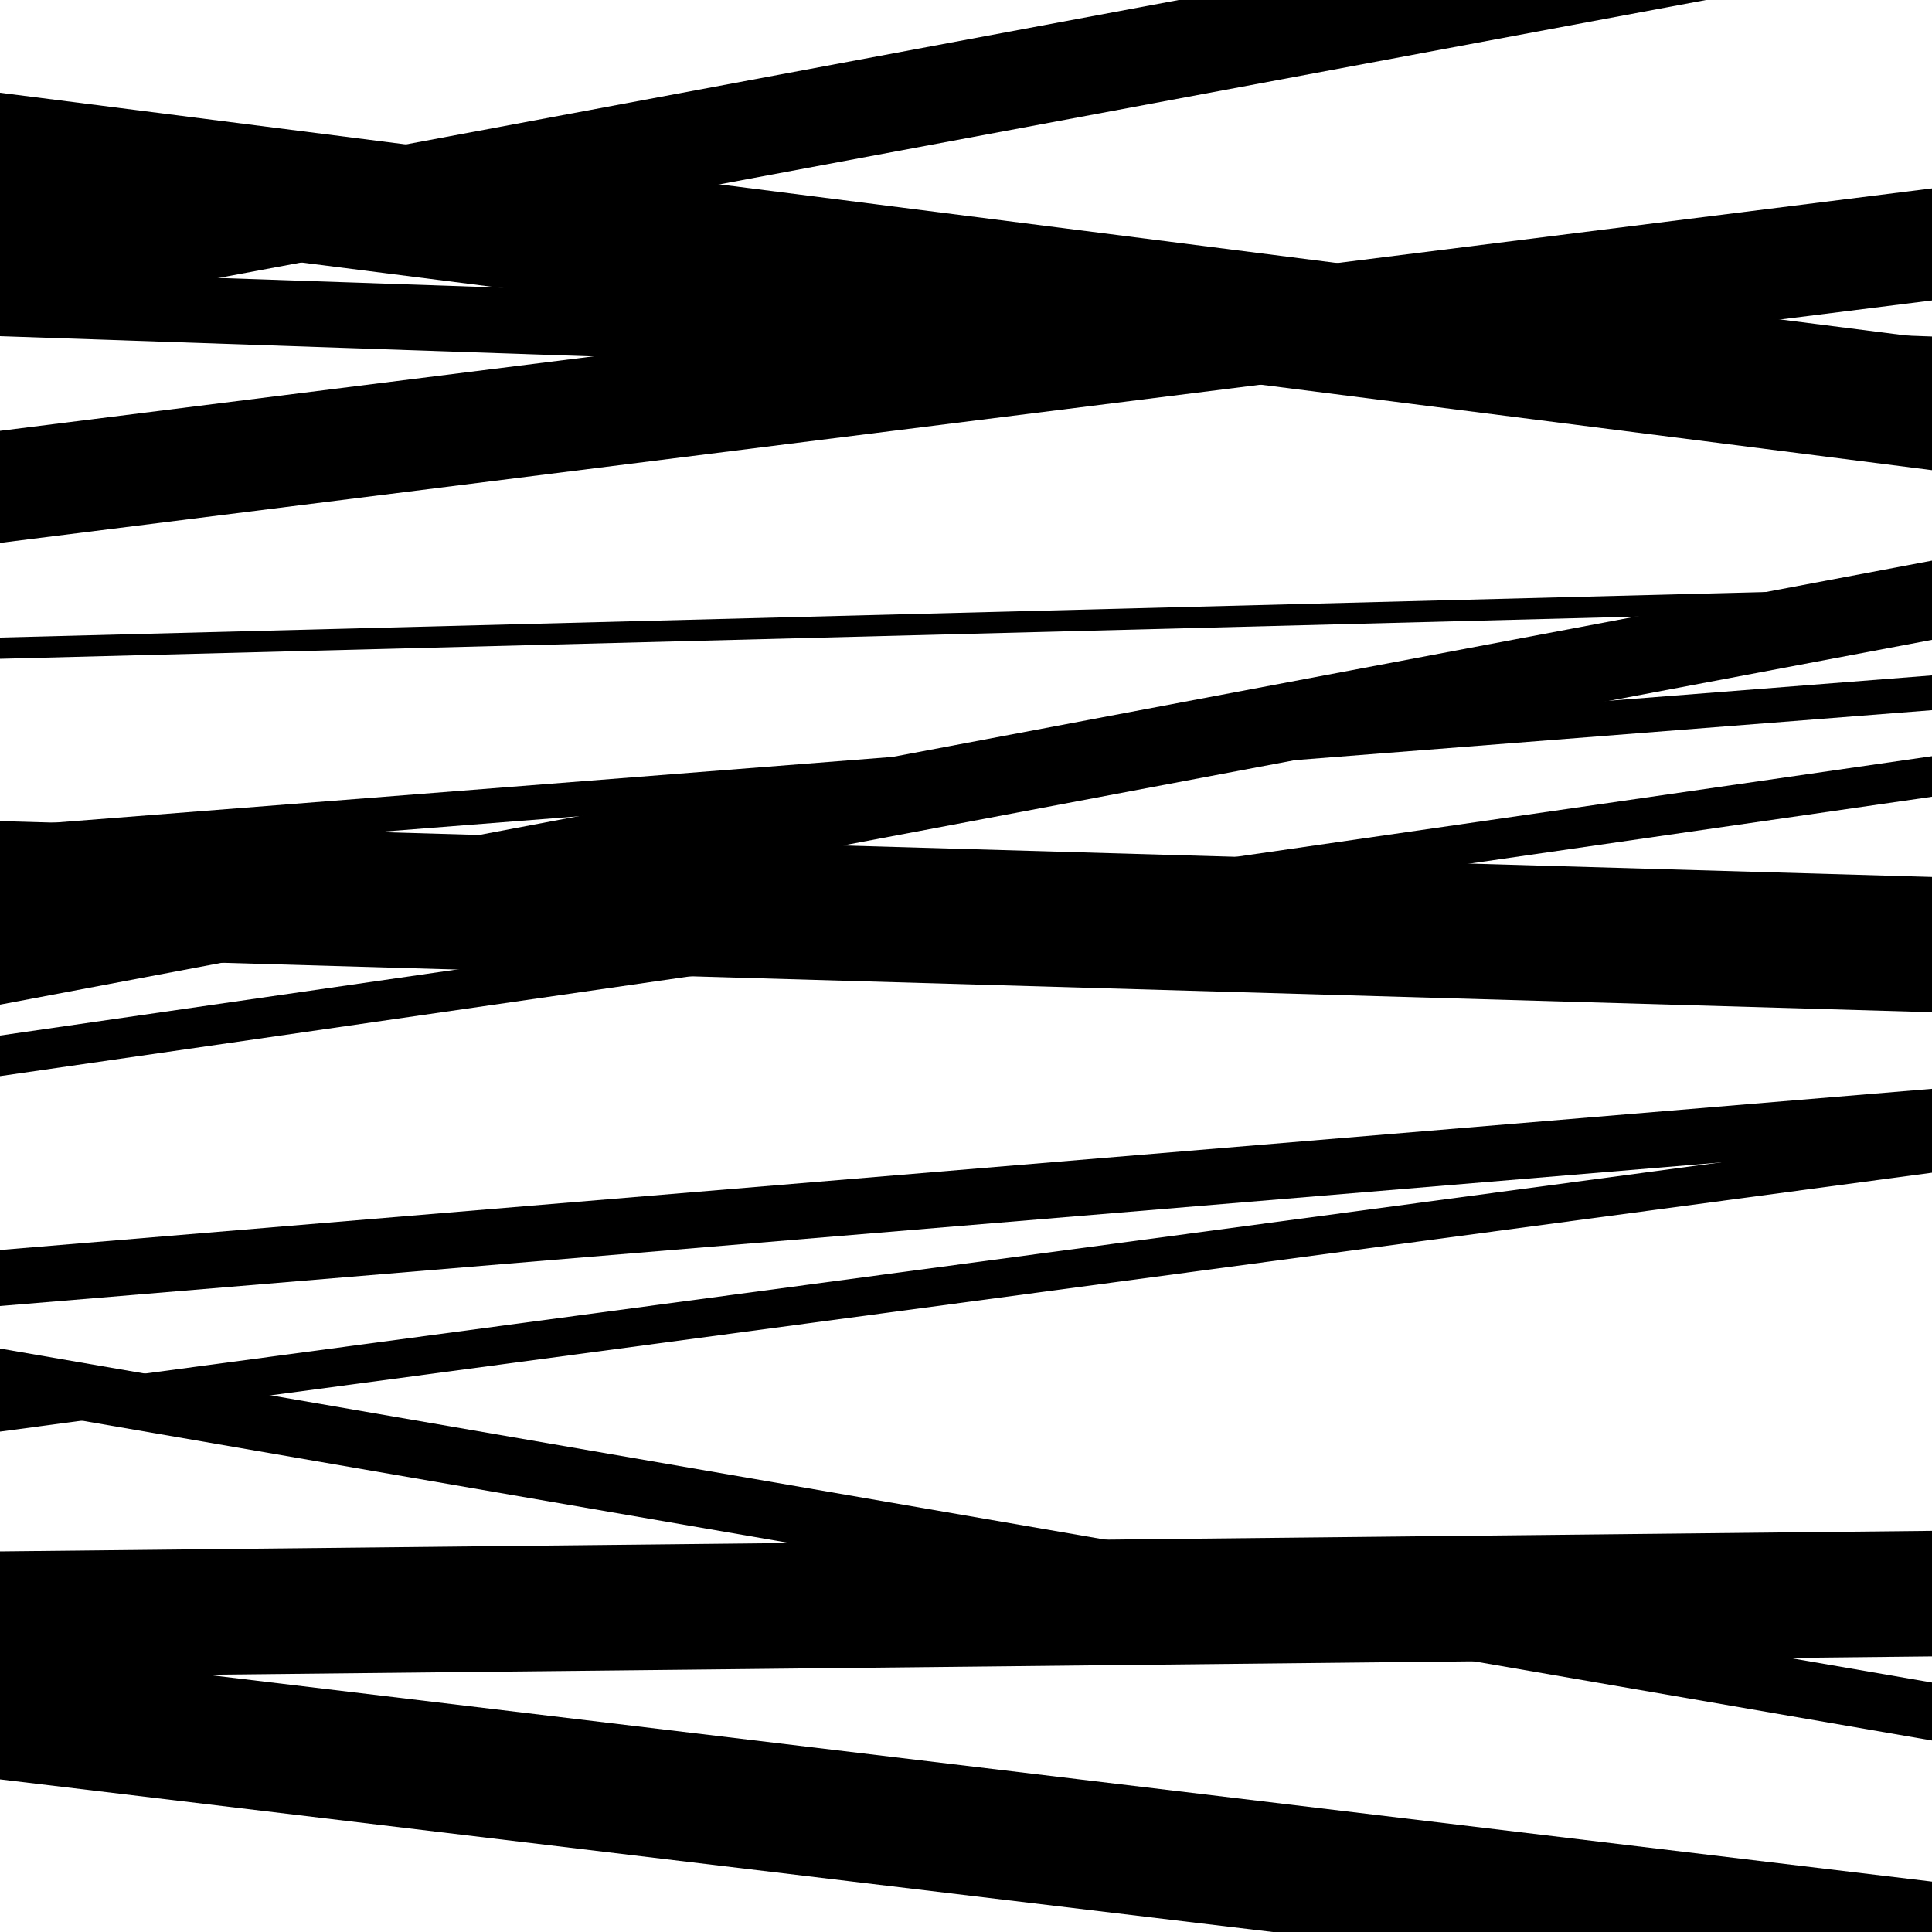 <svg viewBox="0 0 1000 1000" height="1000" width="1000" xmlns="http://www.w3.org/2000/svg">
<rect x="0" y="0" width="1000" height="1000" fill="#ffffff"></rect>
<path opacity="0.8" d="M 0 281 L 1000 155.503 L 1000 97.503 L 0 223 Z" fill="hsl(182, 15%, 50%)"></path>
<path opacity="0.8" d="M 0 520 L 1000 331.186 L 1000 290.186 L 0 479 Z" fill="hsl(187, 25%, 70%)"></path>
<path opacity="0.8" d="M 0 676 L 1000 592.568 L 1000 563.568 L 0 647 Z" fill="hsl(192, 30%, 90%)"></path>
<path opacity="0.8" d="M 0 920 L 1000 1040.052 L 1000 976.052 L 0 856 Z" fill="hsl(177, 10%, 30%)"></path>
<path opacity="0.8" d="M 0 174 L 1000 208.165 L 1000 174.165 L 0 140 Z" fill="hsl(182, 15%, 50%)"></path>
<path opacity="0.8" d="M 0 495 L 1000 523.912 L 1000 453.912 L 0 425 Z" fill="hsl(187, 25%, 70%)"></path>
<path opacity="0.8" d="M 0 741 L 1000 606.993 L 1000 586.993 L 0 721 Z" fill="hsl(192, 30%, 90%)"></path>
<path opacity="0.8" d="M 0 921 L 1000 1040.913 L 1000 973.913 L 0 854 Z" fill="hsl(177, 10%, 30%)"></path>
<path opacity="0.8" d="M 0 165 L 1000 -21.851 L 1000 -72.851 L 0 114 Z" fill="hsl(182, 15%, 50%)"></path>
<path opacity="0.8" d="M 0 341 L 1000 315.203 L 1000 304.203 L 0 330 Z" fill="hsl(187, 25%, 70%)"></path>
<path opacity="0.8" d="M 0 557 L 1000 412.391 L 1000 391.391 L 0 536 Z" fill="hsl(192, 30%, 90%)"></path>
<path opacity="0.8" d="M 0 868 L 1000 857.352 L 1000 792.352 L 0 803 Z" fill="hsl(177, 10%, 30%)"></path>
<path opacity="0.8" d="M 0 116 L 1000 243.353 L 1000 175.353 L 0 48 Z" fill="hsl(182, 15%, 50%)"></path>
<path opacity="0.8" d="M 0 446 L 1000 367.586 L 1000 349.586 L 0 428 Z" fill="hsl(187, 25%, 70%)"></path>
<path opacity="0.8" d="M 0 728 L 1000 900.883 L 1000 870.883 L 0 698 Z" fill="hsl(192, 30%, 90%)"></path>
</svg>